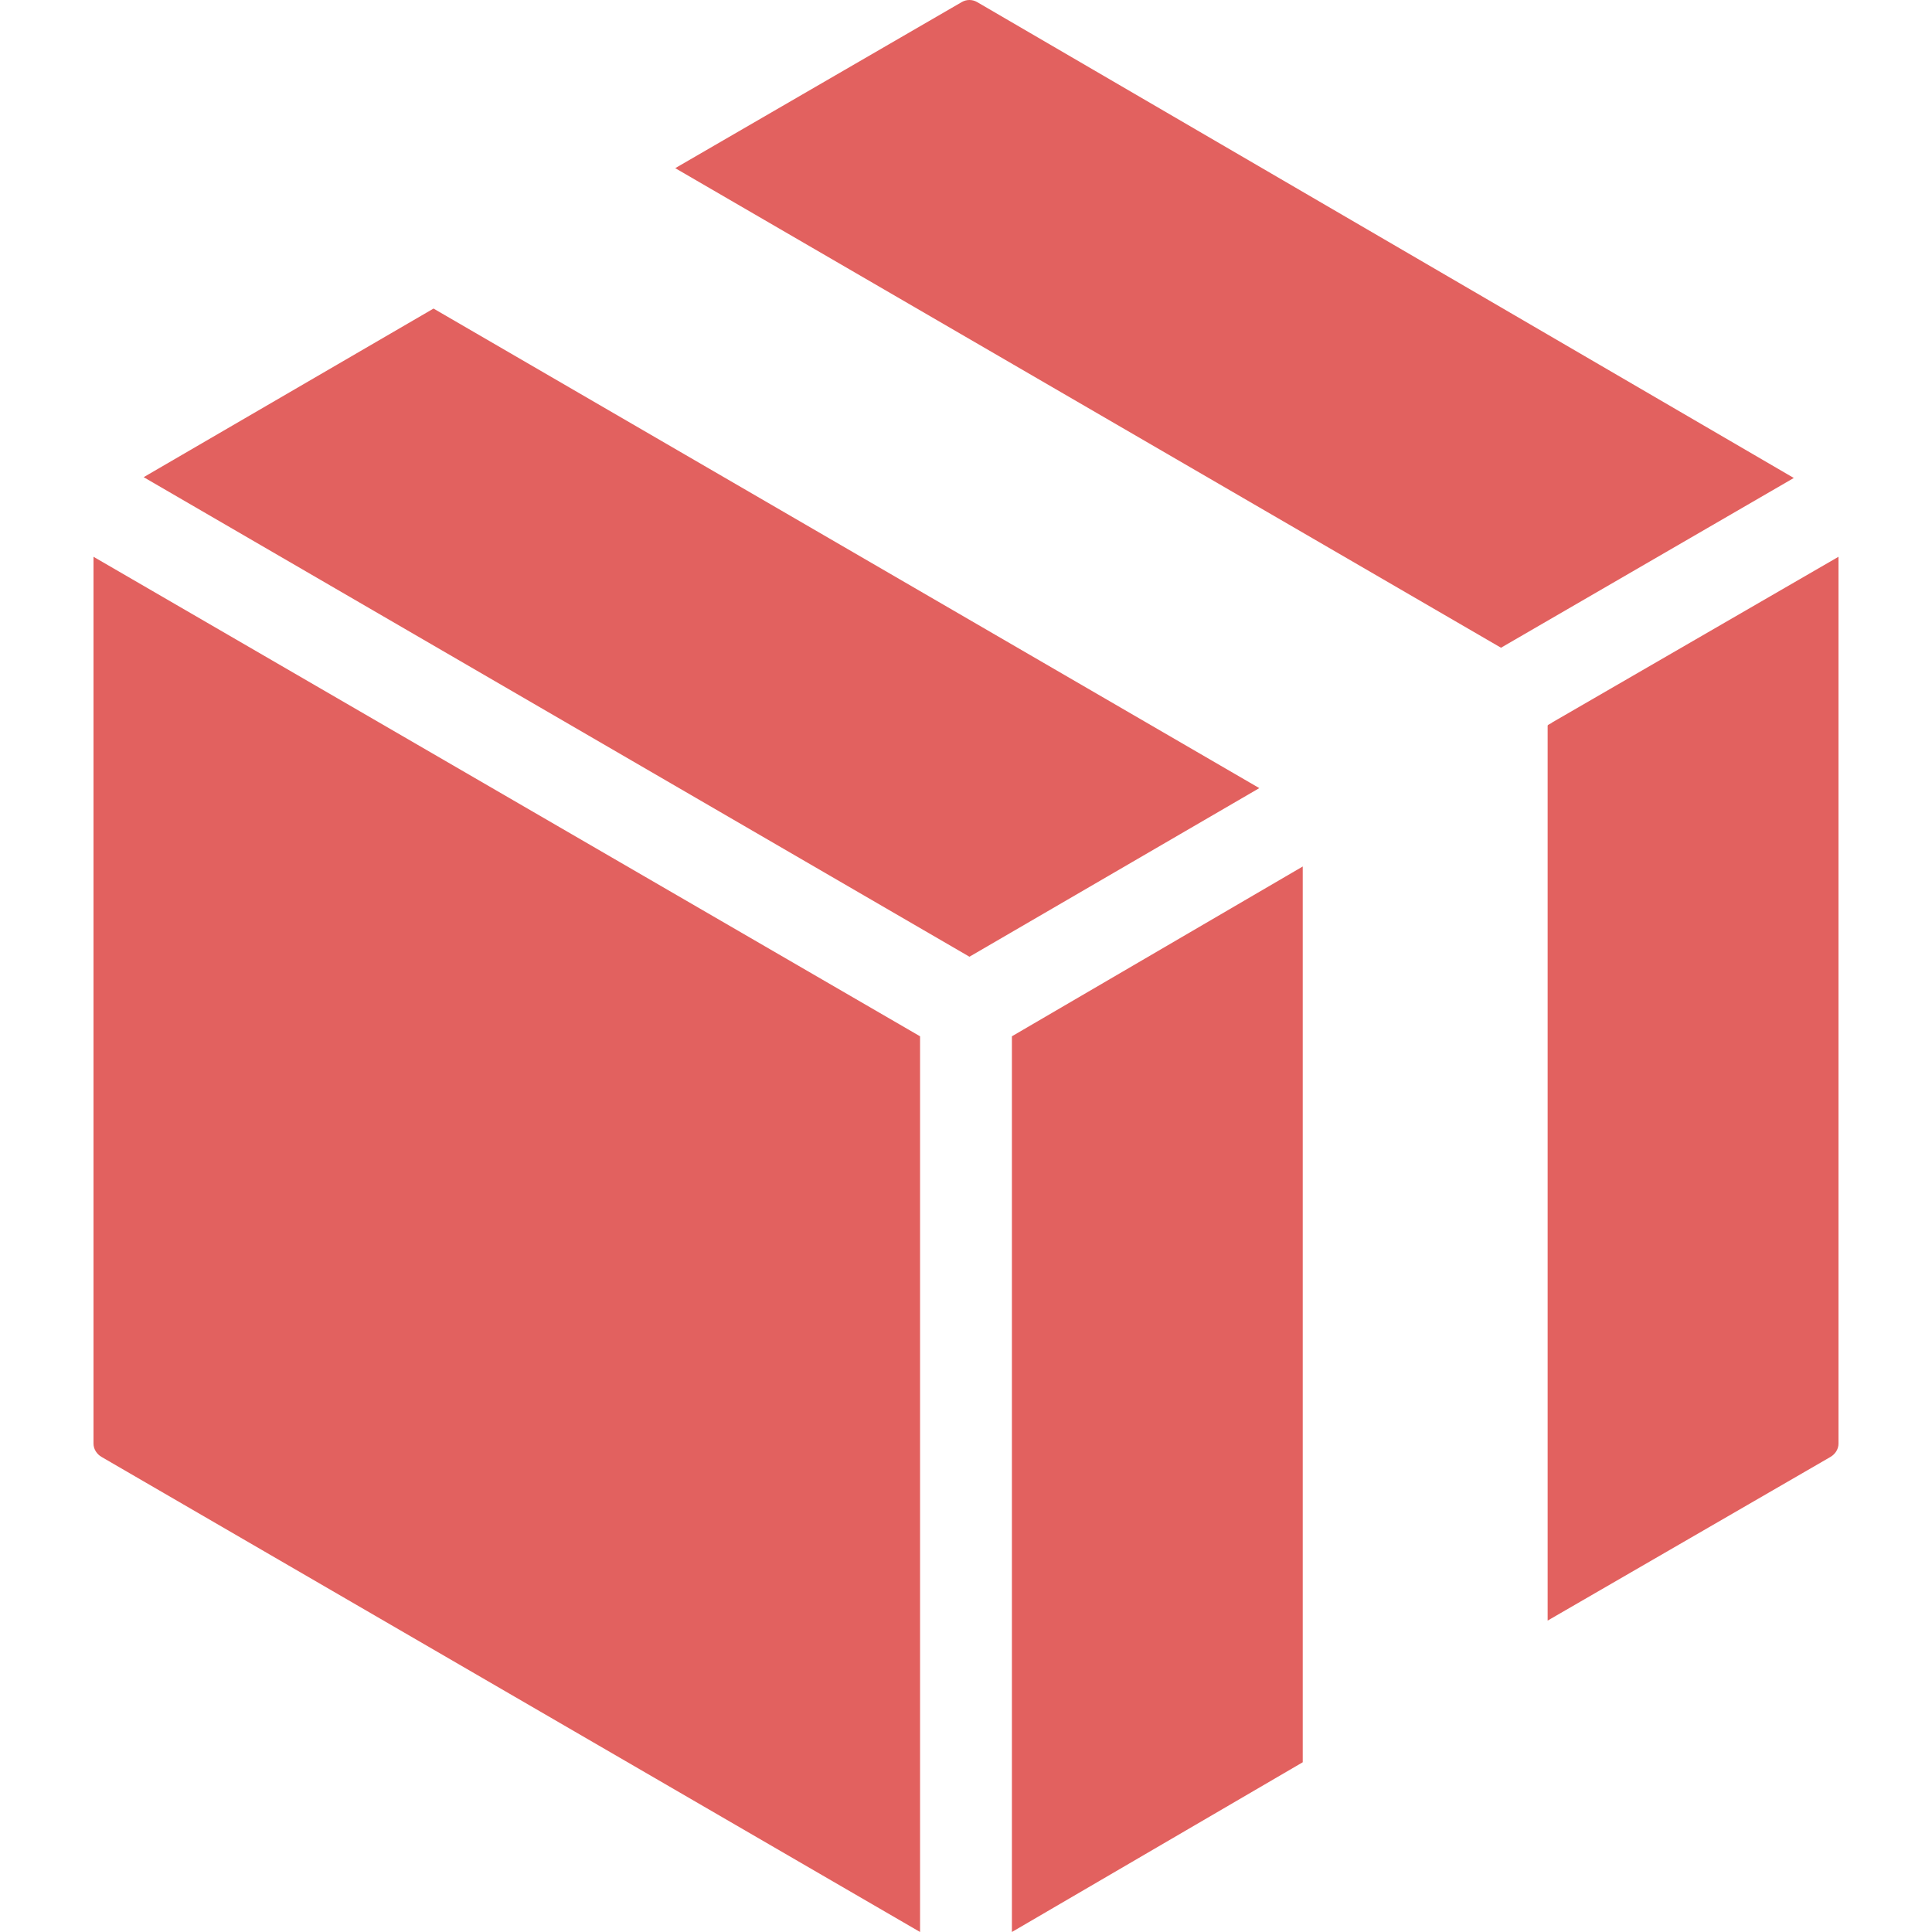 <?xml version="1.0" encoding="iso-8859-1"?>
<!-- Generator: Adobe Illustrator 19.0.0, SVG Export Plug-In . SVG Version: 6.00 Build 0)  -->
<svg xmlns="http://www.w3.org/2000/svg" xmlns:xlink="http://www.w3.org/1999/xlink" version="1.1" id="Layer_1" x="0px" y="0px" viewBox="0 0 500 500" style="enable-background:new 0 0 500 500;" xml:space="preserve" width="512px" height="512px">
<g>
	<g>
		<polygon points="261.88,268.192 261.88,500 337.148,456.072 337.148,224.248   " fill="#e2615f"/>
	</g>
</g>
<g>
	<g>
		<path d="M401.704,186.972c-0.316,0.332-1.176,0.552-1.176,0.836v231.6l73.188-42.352c1.224-0.712,2.084-2.012,2.084-3.428V144.092    L401.704,186.972z" fill="#e2615f"/>
	</g>
</g>
<g>
	<g>
		<polygon points="112.196,79.856 37.18,123.492 250.892,247.6 325.908,203.964   " fill="#e2615f"/>
	</g>
</g>
<g>
	<g>
		<path d="M252.888,0.544c-1.24-0.724-2.756-0.724-3.984-0.008L174.748,43.52l213.708,124.112l75.78-43.932L252.888,0.544z" fill="#e2615f"/>
	</g>
</g>
<g>
	<g>
		<path d="M24.2,144.092v229.536c0,1.416,0.868,2.72,2.092,3.428L238.112,500V268.192L24.2,144.092z" fill="#e2615f"/>
	</g>
</g>
<g>
</g>
<g>
</g>
<g>
</g>
<g>
</g>
<g>
</g>
<g>
</g>
<g>
</g>
<g>
</g>
<g>
</g>
<g>
</g>
<g>
</g>
<g>
</g>
<g>
</g>
<g>
</g>
<g>
</g>
</svg>
